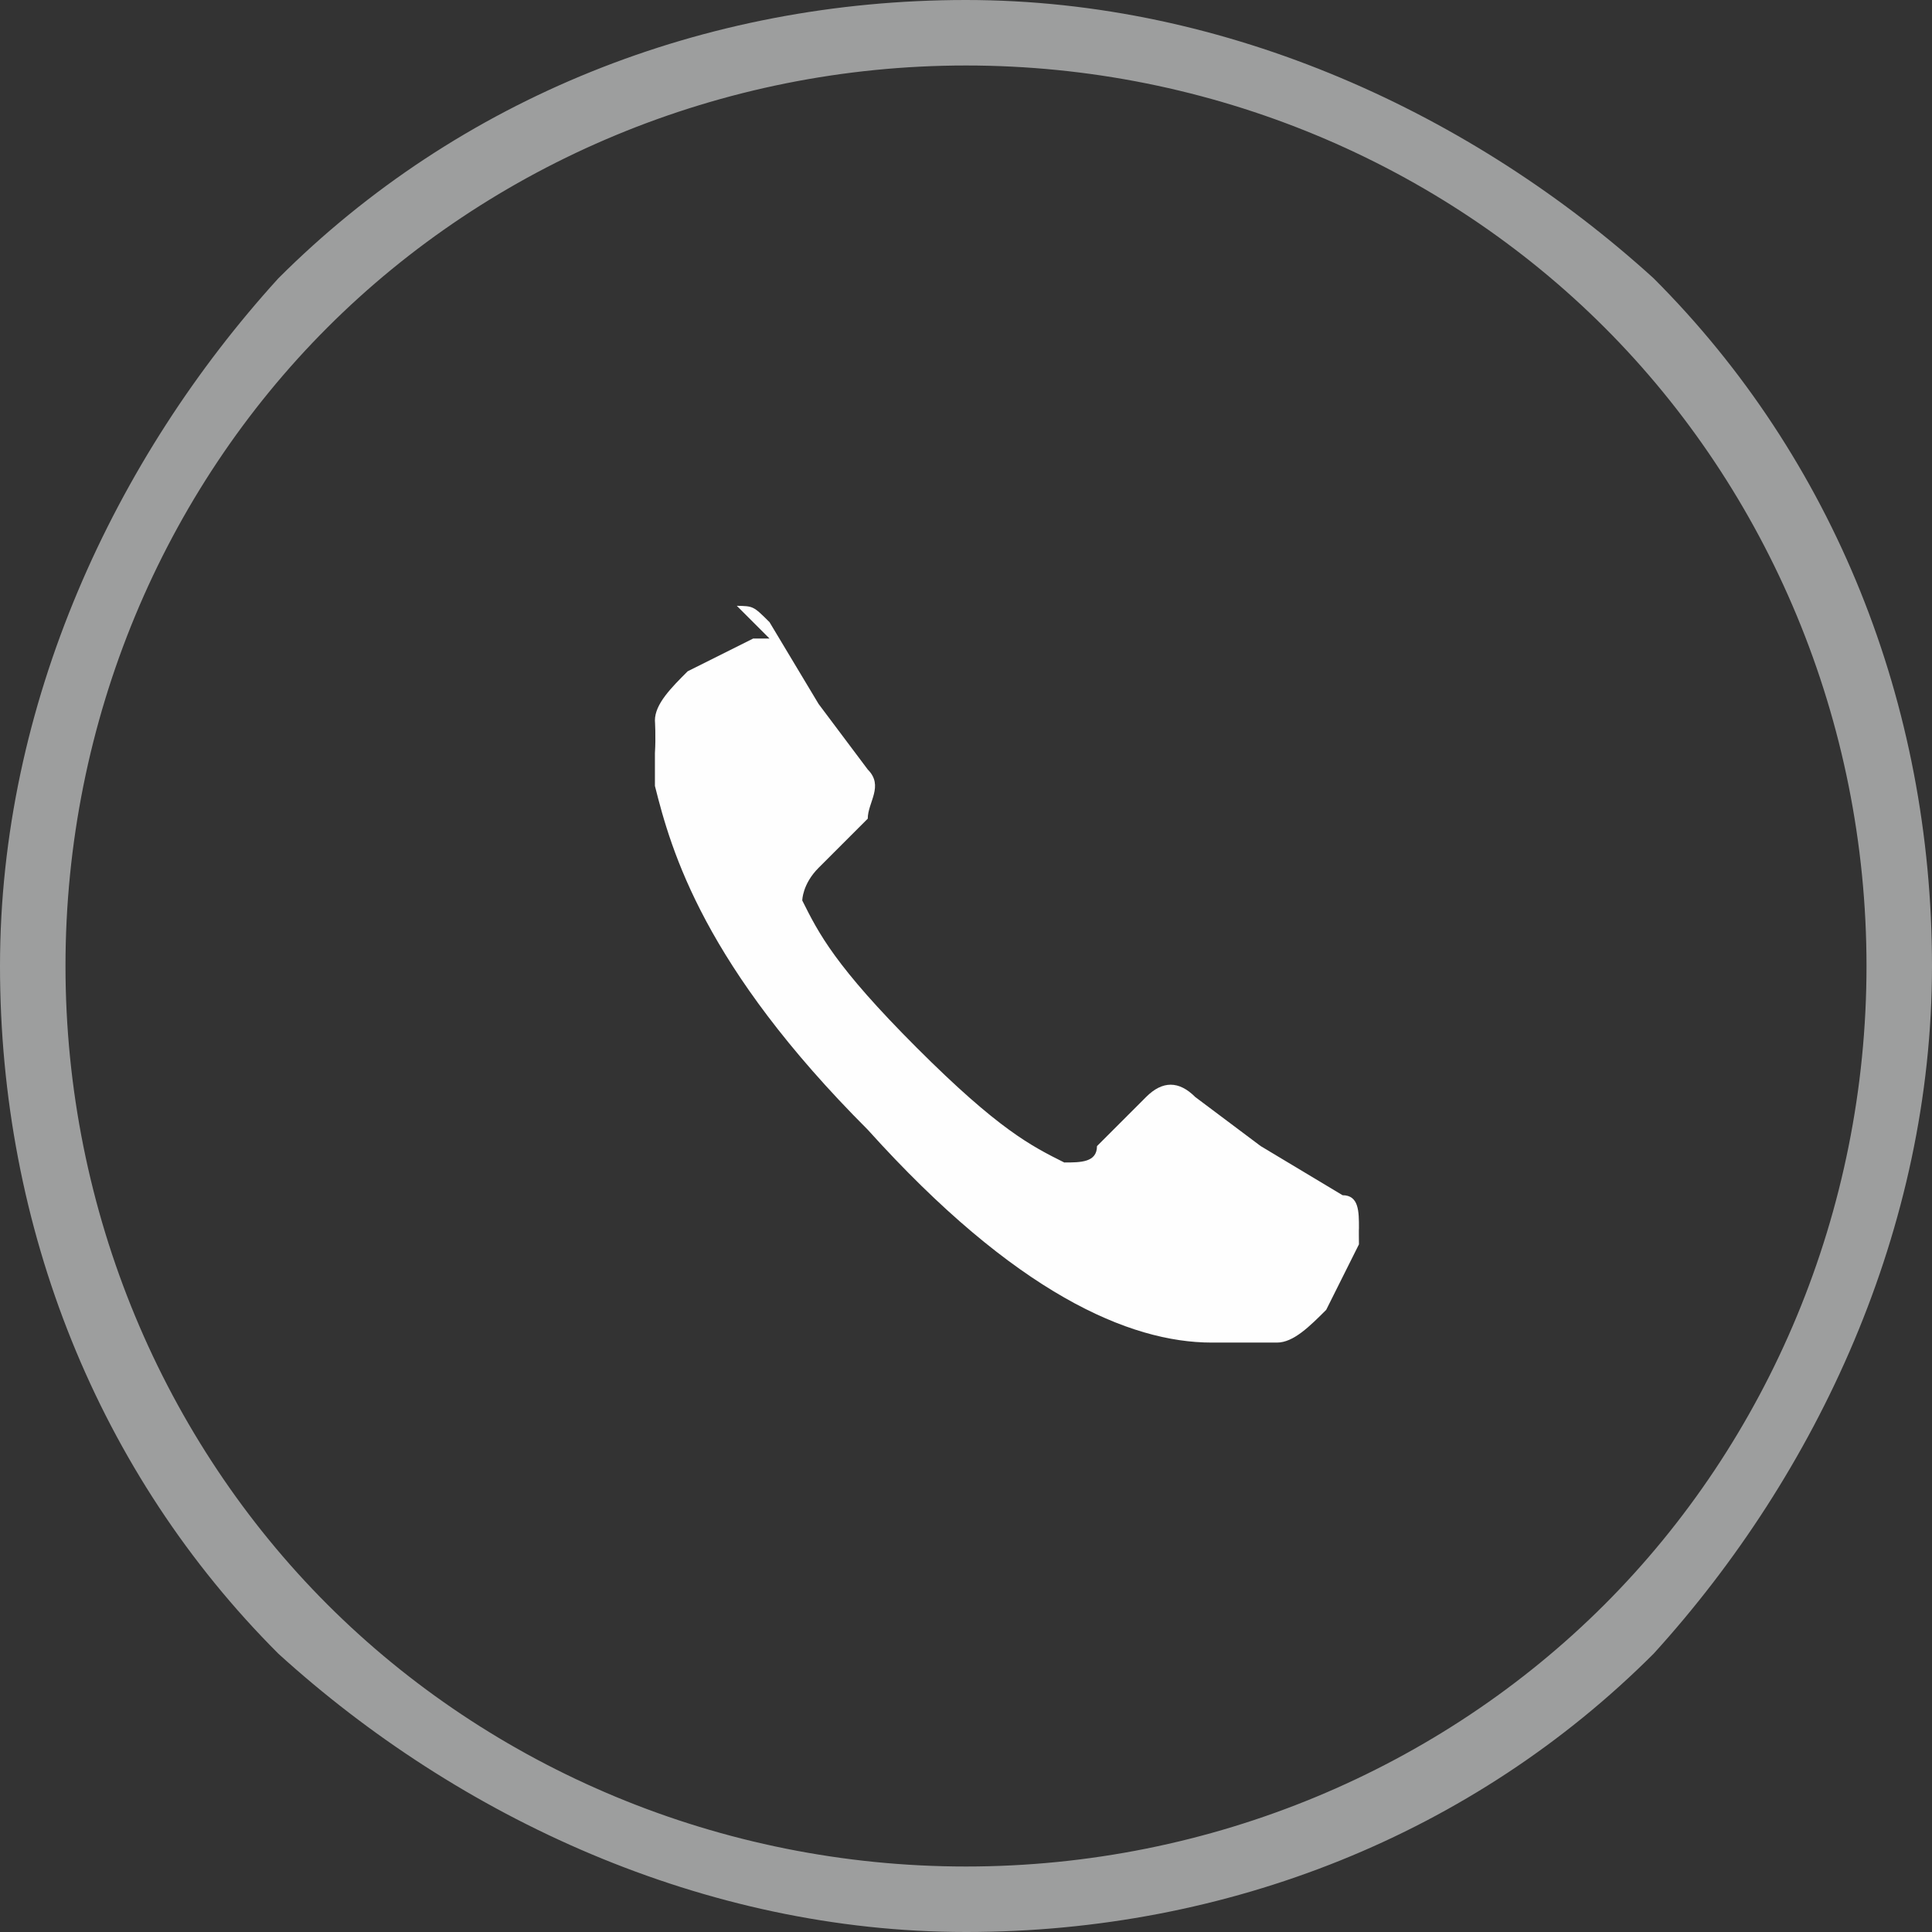 <?xml version="1.0" encoding="UTF-8"?>
<!DOCTYPE svg PUBLIC "-//W3C//DTD SVG 1.1//EN" "http://www.w3.org/Graphics/SVG/1.1/DTD/svg11.dtd">
<!-- Creator: CorelDRAW -->
<svg xmlns="http://www.w3.org/2000/svg" xml:space="preserve" width="43px" height="43px" shape-rendering="geometricPrecision" text-rendering="geometricPrecision" image-rendering="optimizeQuality" fill-rule="evenodd" clip-rule="evenodd"
viewBox="0 0 0.118 0.118"
 xmlns:xlink="http://www.w3.org/1999/xlink">
 <rect x="0" y="0" width="0.118" height="0.118" fill="#333333" stroke="none"/>
 <g id="Слой_x0020_1">
  <path fill="#9D9E9E" fill-rule="nonzero" d="M0.059 0c0.016,0 0.031,0.007 0.042,0.017 0.011,0.011 0.017,0.026 0.017,0.042 0,0.016 -0.007,0.031 -0.017,0.042 -0.011,0.011 -0.026,0.017 -0.042,0.017 -0.016,0 -0.031,-0.007 -0.042,-0.017 -0.011,-0.011 -0.017,-0.026 -0.017,-0.042 0,-0.016 0.007,-0.031 0.017,-0.042 0.011,-0.011 0.026,-0.017 0.042,-0.017zm0.039 0.02c-0.01,-0.01 -0.024,-0.016 -0.039,-0.016 -0.015,0 -0.029,0.006 -0.039,0.016 -0.01,0.01 -0.016,0.024 -0.016,0.039 0,0.015 0.006,0.029 0.016,0.039 0.01,0.01 0.024,0.016 0.039,0.016 0.015,0 0.029,-0.006 0.039,-0.016 0.01,-0.01 0.016,-0.024 0.016,-0.039 0,-0.015 -0.006,-0.029 -0.016,-0.039z"/>
  <path fill="#FEFEFE" d="M0.045 0.037l0 0c0.001,2.39523e-005 0.001,0 0.002,0.001l0.003 0.005 0.003 0.004c0.001,0.001 0,0.002 -0,0.003l-0.003 0.003c-0.001,0.001 -0.001,0.002 -0.001,0.002 0.001,0.002 0.002,0.004 0.007,0.009 0.005,0.005 0.007,0.006 0.009,0.007 0.001,0 0.002,0 0.002,-0.001l0.003 -0.003c0.001,-0.001 0.002,-0.001 0.003,-0l0.004 0.003 0.005 0.003c0.001,0 0.001,0.001 0.001,0.002l0 0c-1.23625e-005,0 -0,0.001 -0,0.001l-0.002 0.004c-0.001,0.001 -0.002,0.002 -0.003,0.002 -0.001,0 -0.001,0 -0.002,0l-0.002 0c-0.005,-0 -0.012,-0.003 -0.021,-0.013 -0.01,-0.01 -0.012,-0.017 -0.013,-0.021l0 -0.002c6.41304e-005,-0.001 0,-0.002 0,-0.002 0,-0.001 0.001,-0.002 0.002,-0.003l0.004 -0.002c0,-0 0.001,-0 0.001,-0z"/>
 </g>
</svg>
